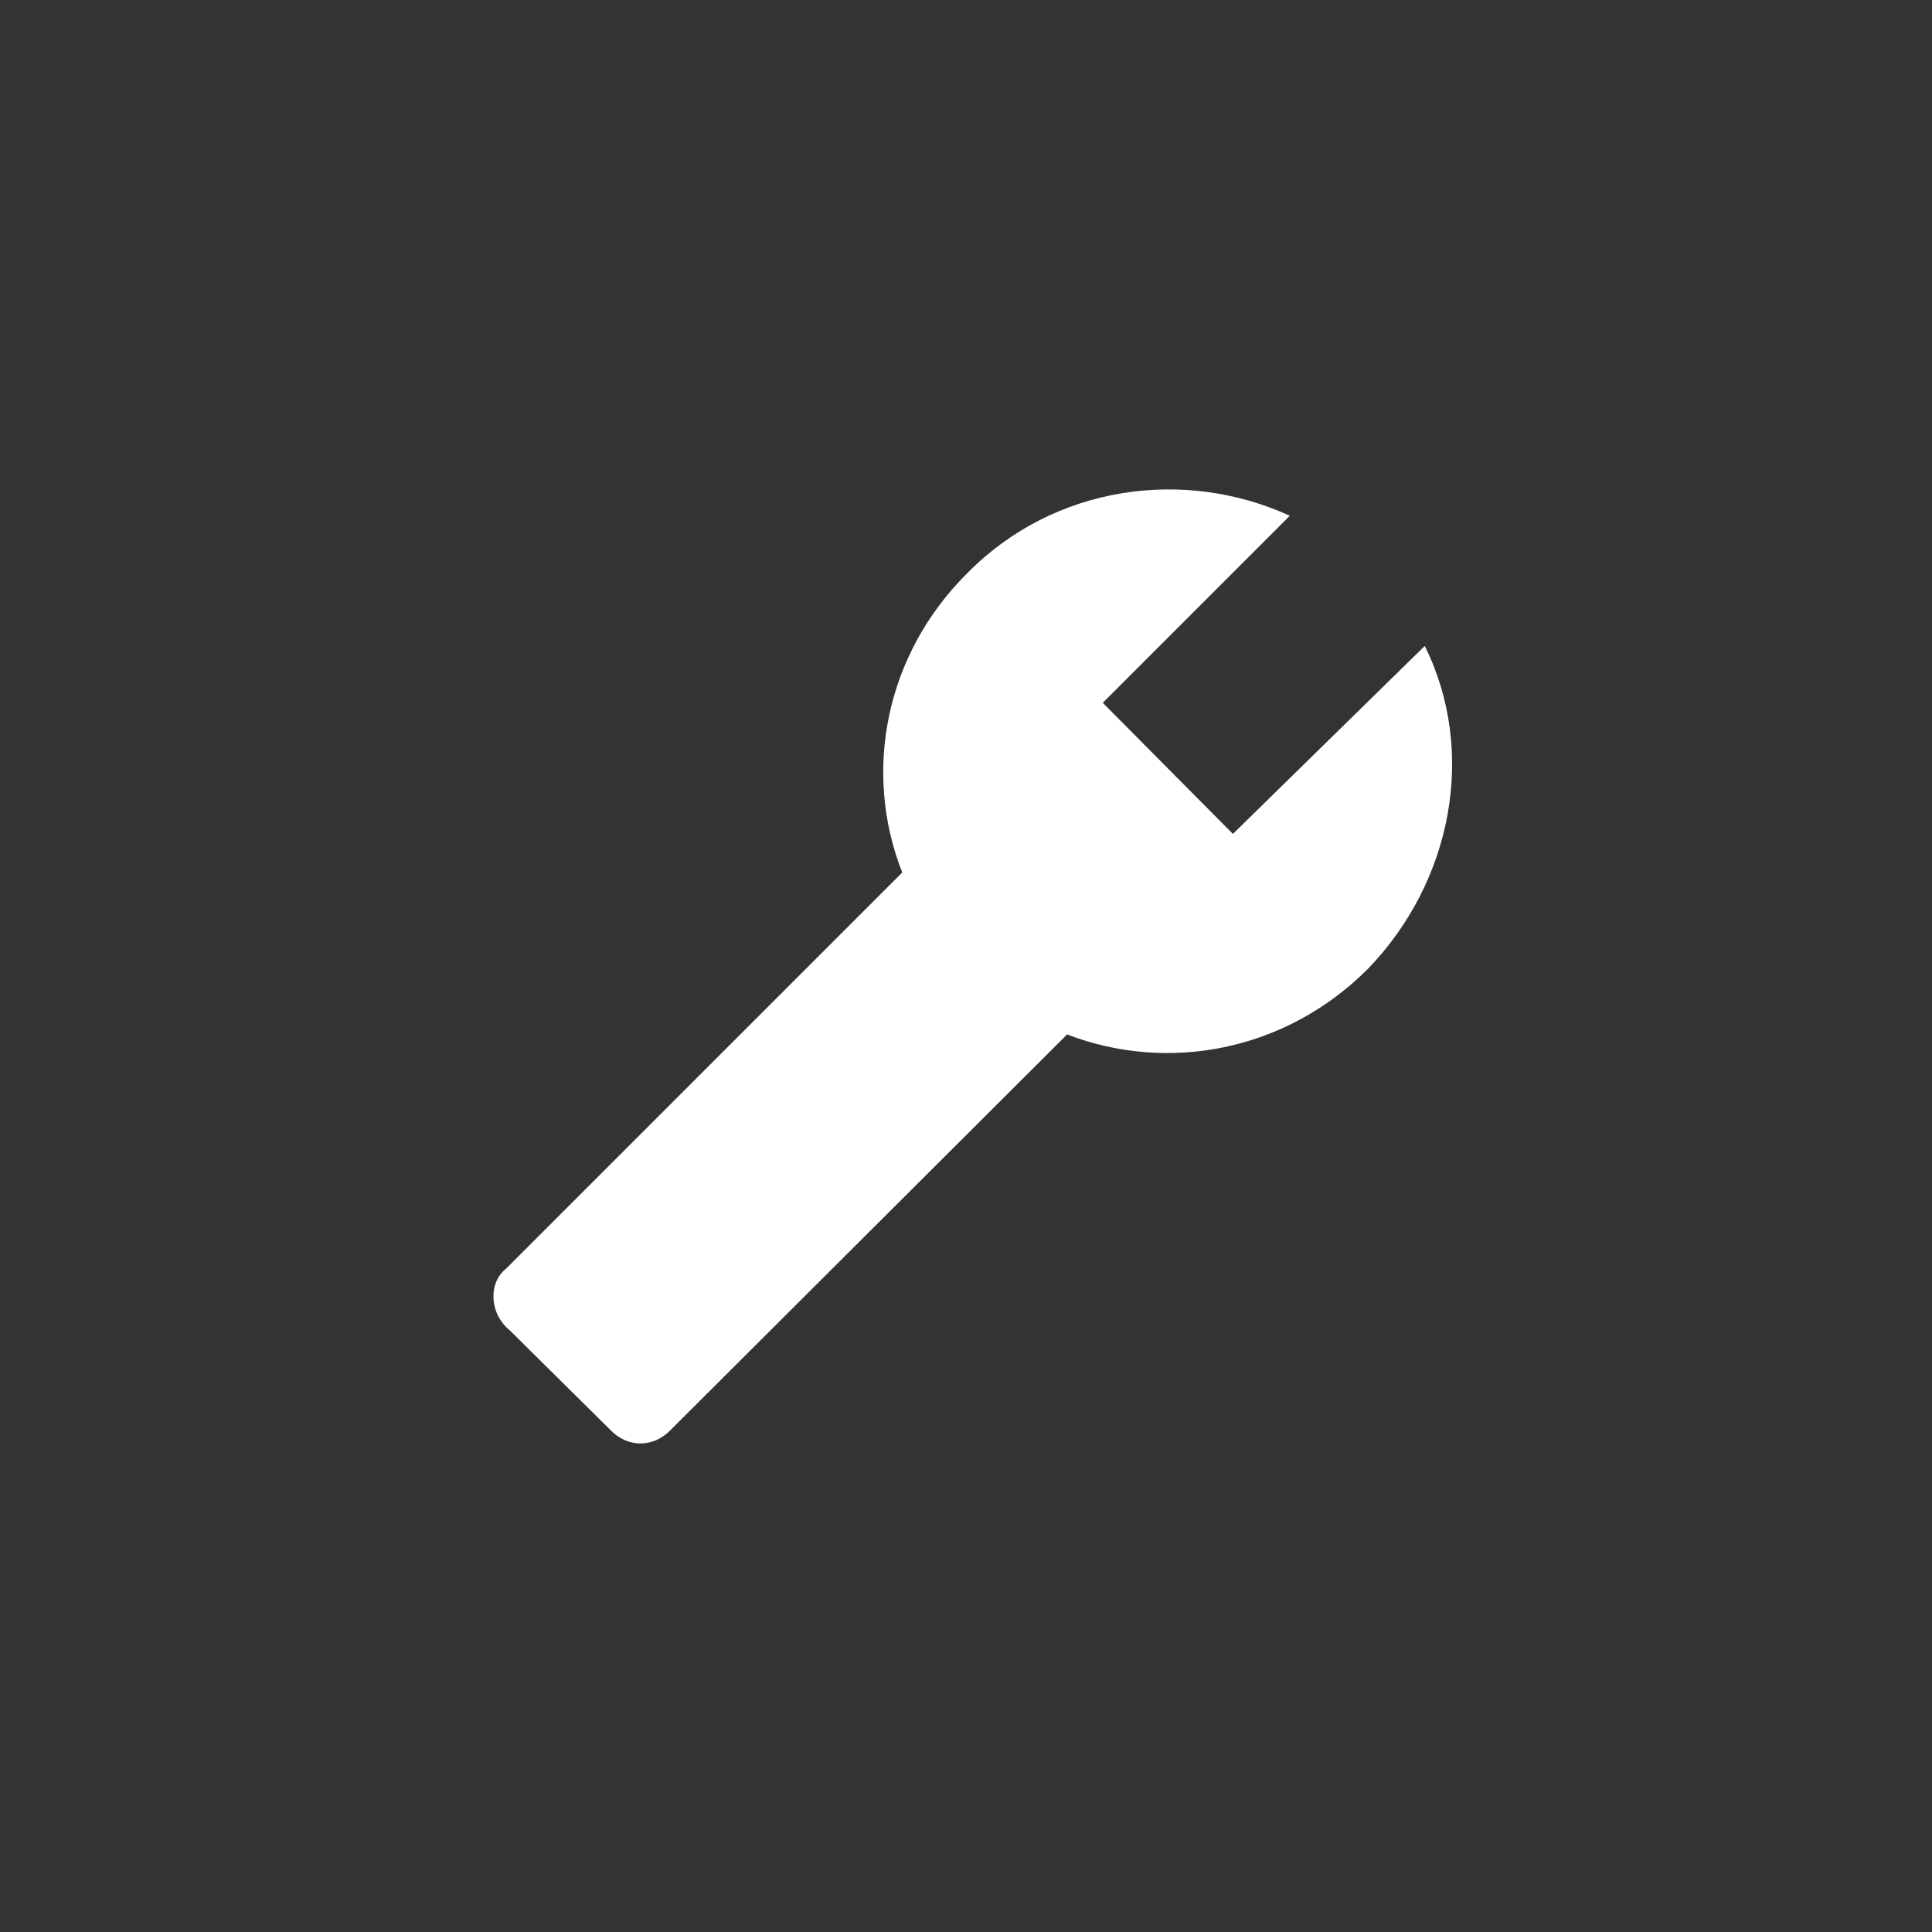 <?xml version="1.0" encoding="UTF-8"?> <svg xmlns="http://www.w3.org/2000/svg" width="167" height="167" viewBox="0 0 167 167" fill="none"><rect x="0" y="0" width="167" height="167" fill="#333333" stroke="none"/> <path d="M43.739 109.667L77.989 75.417C74.572 66.75 76.489 56.583 83.656 49.5C91.156 41.917 102.406 40.417 111.489 44.583L95.322 60.75L106.572 72.083L123.156 55.833C127.656 64.917 125.572 76.167 118.239 83.75C111.072 90.917 100.906 92.75 92.239 89.417L57.989 123.583C56.489 125.167 54.239 125.167 52.739 123.583L44.072 115C42.239 113.5 42.239 110.833 43.739 109.667Z" fill="white"></path> </svg> 